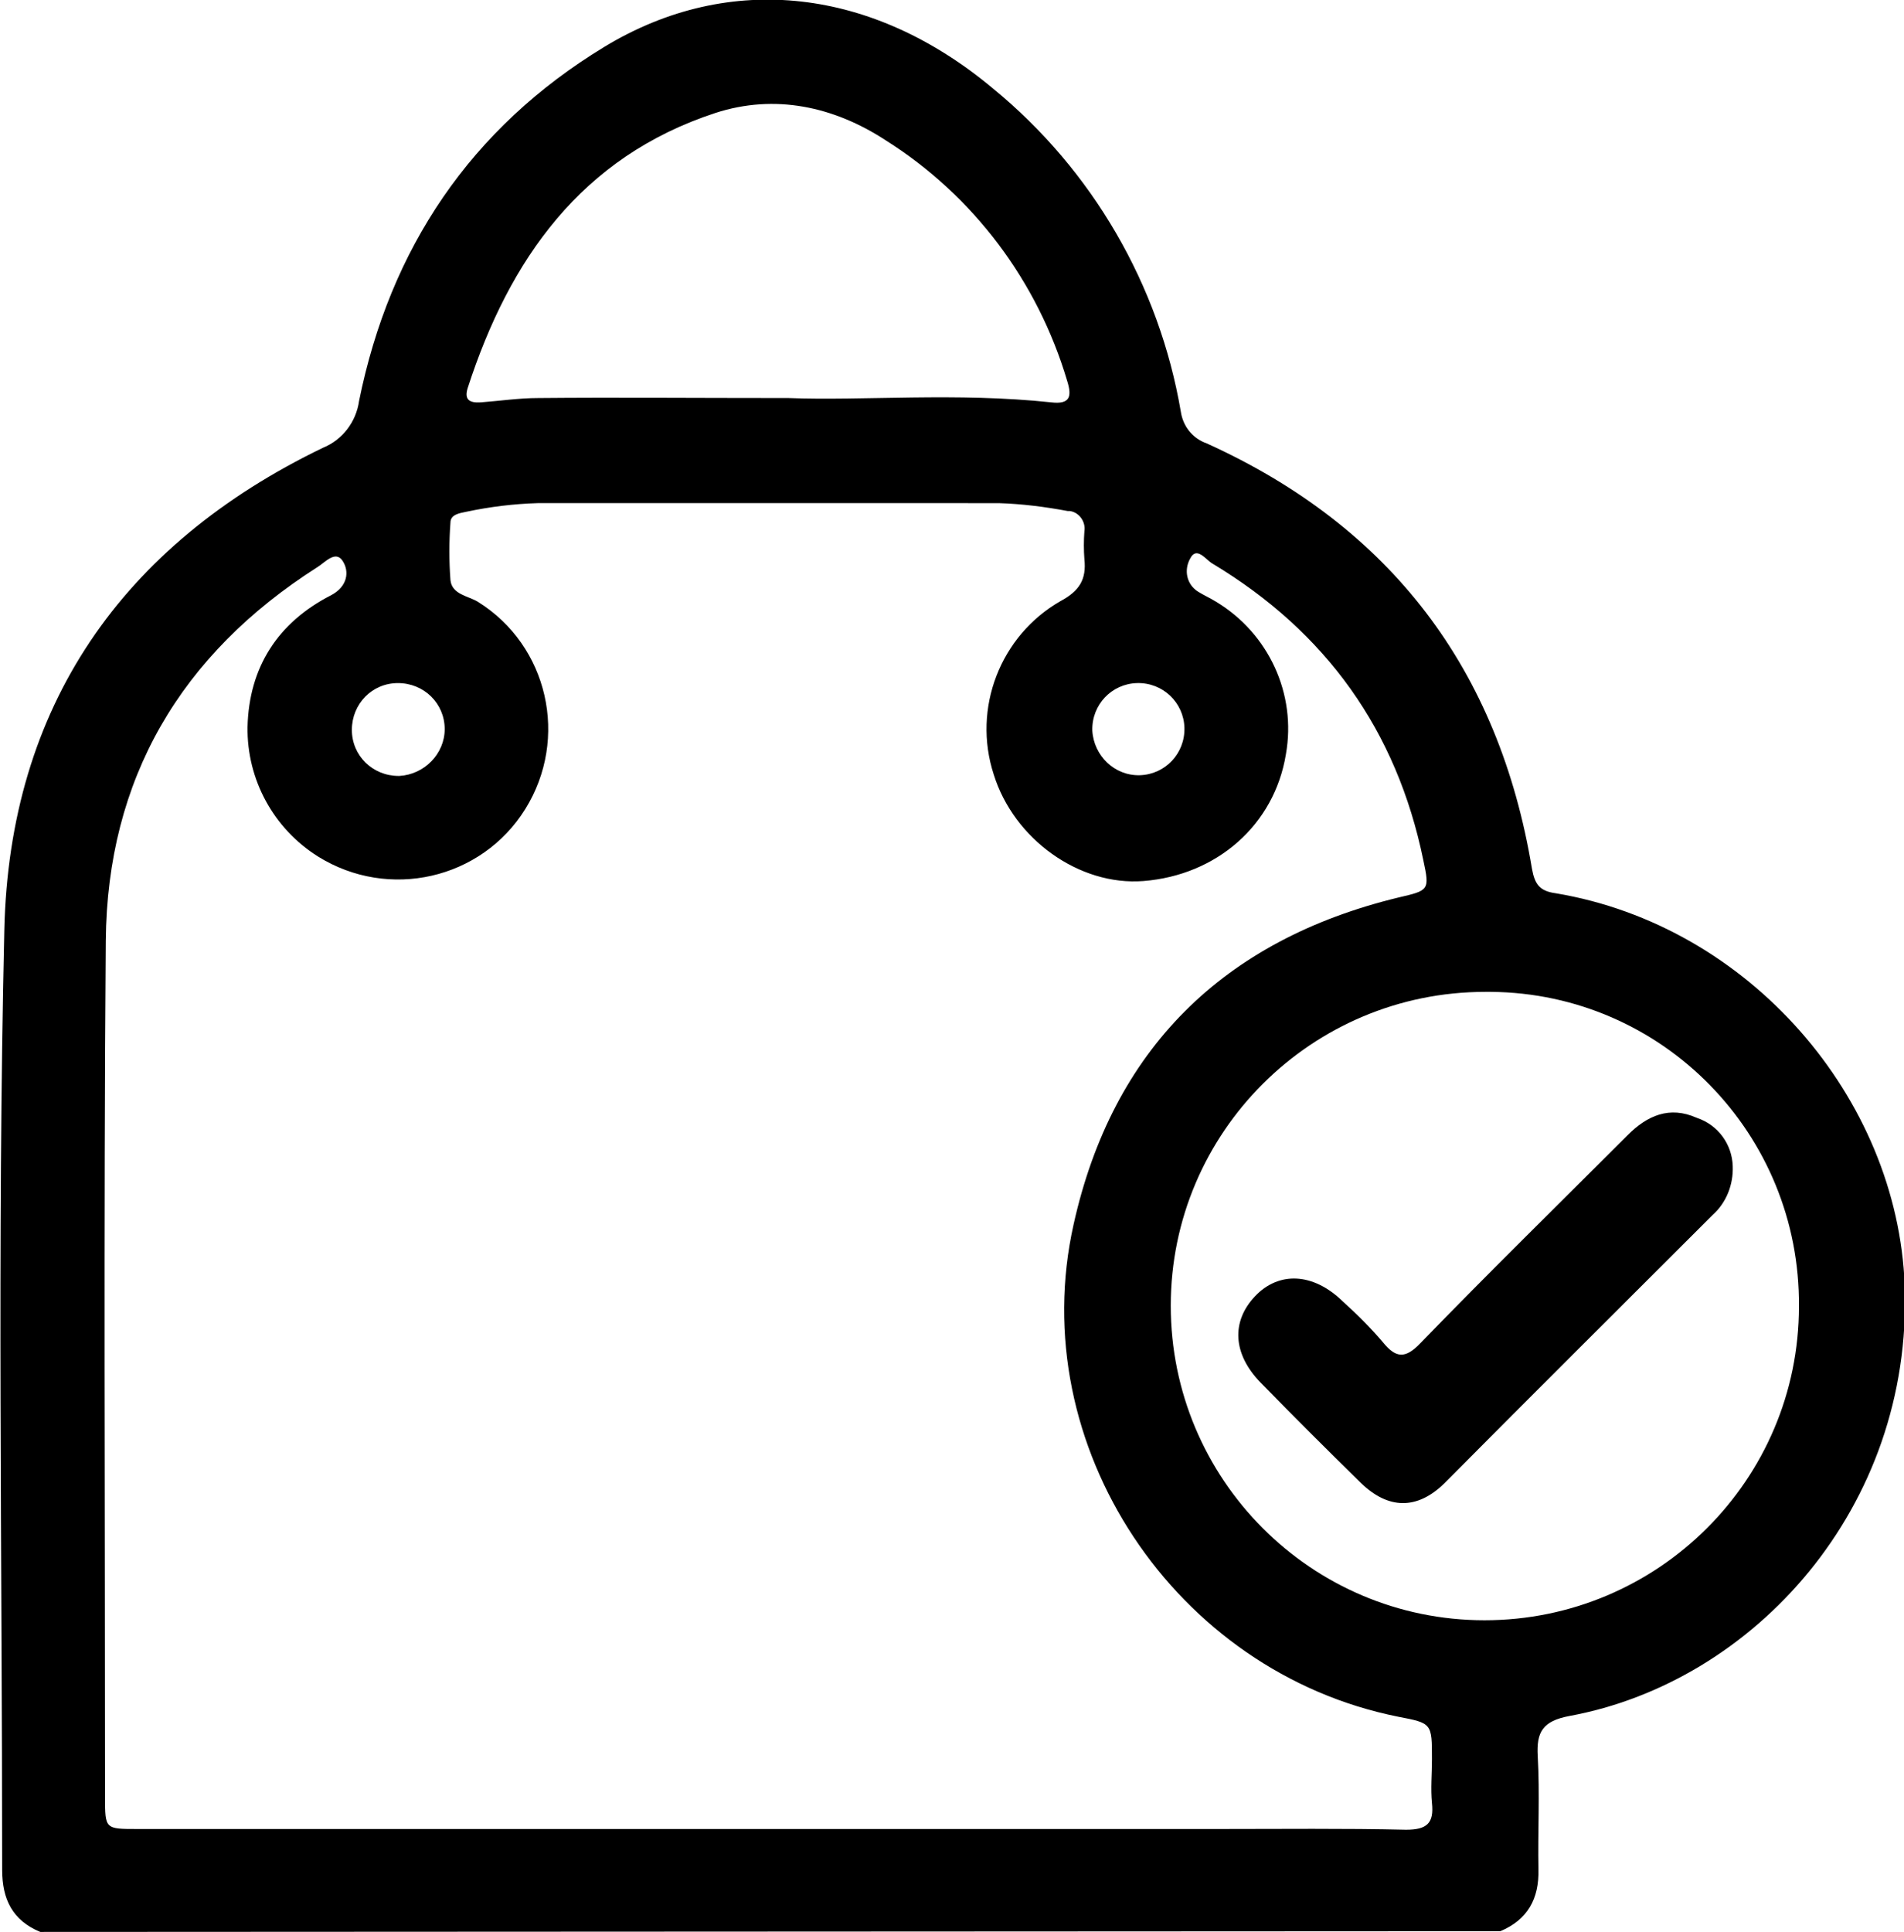 <?xml version="1.0" encoding="utf-8"?>
<!-- Generator: Adobe Illustrator 24.2.3, SVG Export Plug-In . SVG Version: 6.00 Build 0)  -->
<svg version="1.1" id="Capa_1" xmlns="http://www.w3.org/2000/svg" xmlns:xlink="http://www.w3.org/1999/xlink" x="0px" y="0px"
	 viewBox="0 0 264.6 268.4" style="enable-background:new 0 0 264.6 268.4;" xml:space="preserve">
<g id="f5wYm3.tif">
	<path d="M5.6,268.4c-3.9-1.6-5.3-4.6-5.3-8.6c0-43.5-0.7-87.1,0.3-130.6c0.7-31,16.3-53.5,44.3-67c2.7-1.1,4.6-3.6,5-6.5
		C54.2,34.5,65.4,17.8,84,6.5c17.5-10.6,37.4-8.1,54,5.8c13.8,11.3,23.1,27.3,26.1,44.9c0.3,2,1.6,3.7,3.6,4.4
		c25.6,11.6,40.6,31.4,45.2,59.1c0.4,2.2,1.1,3.1,3.3,3.4c26.9,4.5,47.5,28.4,48.5,54.5c1.1,30.9-21,55.1-46.6,59.8
		c-3.7,0.7-4.6,2.2-4.4,5.6c0.3,5.2,0,10.5,0.1,15.7c0.1,4.1-1.5,7-5.3,8.6L5.6,268.4z M106.7,254.1h62.7c8.7,0,17.4-0.1,26,0.1
		c2.9,0,3.9-0.9,3.6-3.7c-0.2-2,0-4.1,0-6.1c0-5,0-5-4.7-5.9c-31-6.2-52-37.6-45.1-68.4c5.4-24.3,20.8-39.5,45.1-45.4
		c4.3-1,4.4-1,3.5-5.2c-3.7-18-13.5-31.7-29.3-41.2c-0.9-0.5-2.2-2.5-3.1-0.7c-0.9,1.6-0.5,3.6,1.1,4.6c0.8,0.5,1.7,0.9,2.5,1.4
		c7.3,4.4,11.2,12.8,9.7,21.2c-1.6,9.8-9.6,16.8-19.8,17.6c-8.9,0.7-18-5.8-20.8-14.8c-3-9.2,0.9-19.3,9.3-24.1
		c2.6-1.4,3.6-3,3.3-5.8c-0.1-1.3-0.1-2.6,0-3.9c0.2-1.3-0.7-2.6-2-2.8c-0.1,0-0.2,0-0.3,0c-3.2-0.6-6.4-1-9.6-1.1H74.7
		c-3.3,0.1-6.6,0.5-9.9,1.2c-1,0.2-2.2,0.4-2.2,1.5c-0.2,2.7-0.2,5.3,0,8c0.2,2,2.5,2.2,3.8,3c9.8,6.1,12.7,19,6.6,28.8
		c-6.1,9.8-19,12.7-28.8,6.6c-6.2-3.9-9.9-10.7-9.8-18c0.2-8.3,4.2-14.5,11.6-18.3c2.3-1.2,2.6-3.3,1.6-4.8s-2.5,0.3-3.5,0.9
		c-19,12.1-29.2,29.4-29.4,51.9c-0.3,39.7-0.1,79.4-0.1,119c0,4.4,0,4.4,4.5,4.4L106.7,254.1z M206.4,137.8
		c-24.1,0-43.7,19.5-43.7,43.6s19.5,43.7,43.6,43.7c24.1,0,43.7-19.5,43.7-43.6c0,0,0,0,0,0c0.2-23.9-18.9-43.5-42.8-43.7
		C206.9,137.8,206.6,137.8,206.4,137.8L206.4,137.8z M109.6,55.3c10.3,0.4,23.4-0.8,36.5,0.6c2.6,0.3,2.9-0.8,2.2-3
		c-4.1-13.8-13-25.7-25.2-33.4c-7.2-4.7-15.4-6.5-23.7-3.8C80.8,21.8,70.8,36,65,53.9c-0.5,1.6,0.2,2.1,1.8,2c2.7-0.2,5.3-0.6,8-0.6
		C85.5,55.2,96.2,55.3,109.6,55.3z M61.8,101.3c0-3.6-2.9-6.4-6.5-6.4s-6.4,2.9-6.4,6.5l0,0c0,3.6,2.9,6.4,6.5,6.4c0,0,0.1,0,0.1,0
		C59,107.6,61.8,104.7,61.8,101.3L61.8,101.3z M158.4,107.7c3.5-0.1,6.3-3,6.2-6.6c-0.1-3.5-3-6.3-6.6-6.2l0,0
		c-3.5,0.1-6.3,3-6.2,6.6C152,105,154.9,107.8,158.4,107.7z"/>
	<path d="M240.8,162c0.1,2.6-0.9,5.1-2.8,6.8c-12.4,12.4-24.9,24.8-37.3,37.3c-3.8,3.7-7.8,3.6-11.6-0.1c-4.7-4.6-9.3-9.2-13.9-13.9
		c-3.9-4-4.1-8.5-0.8-12s8.1-3.3,12.2,0.7c2,1.8,3.9,3.7,5.6,5.7c1.8,2.2,3.1,2.3,5.2,0.1c9.5-9.8,19.2-19.3,28.8-28.9
		c2.7-2.7,5.8-4.1,9.6-2.4C238.8,156.3,240.7,159,240.8,162z"/>
</g>
</svg>
